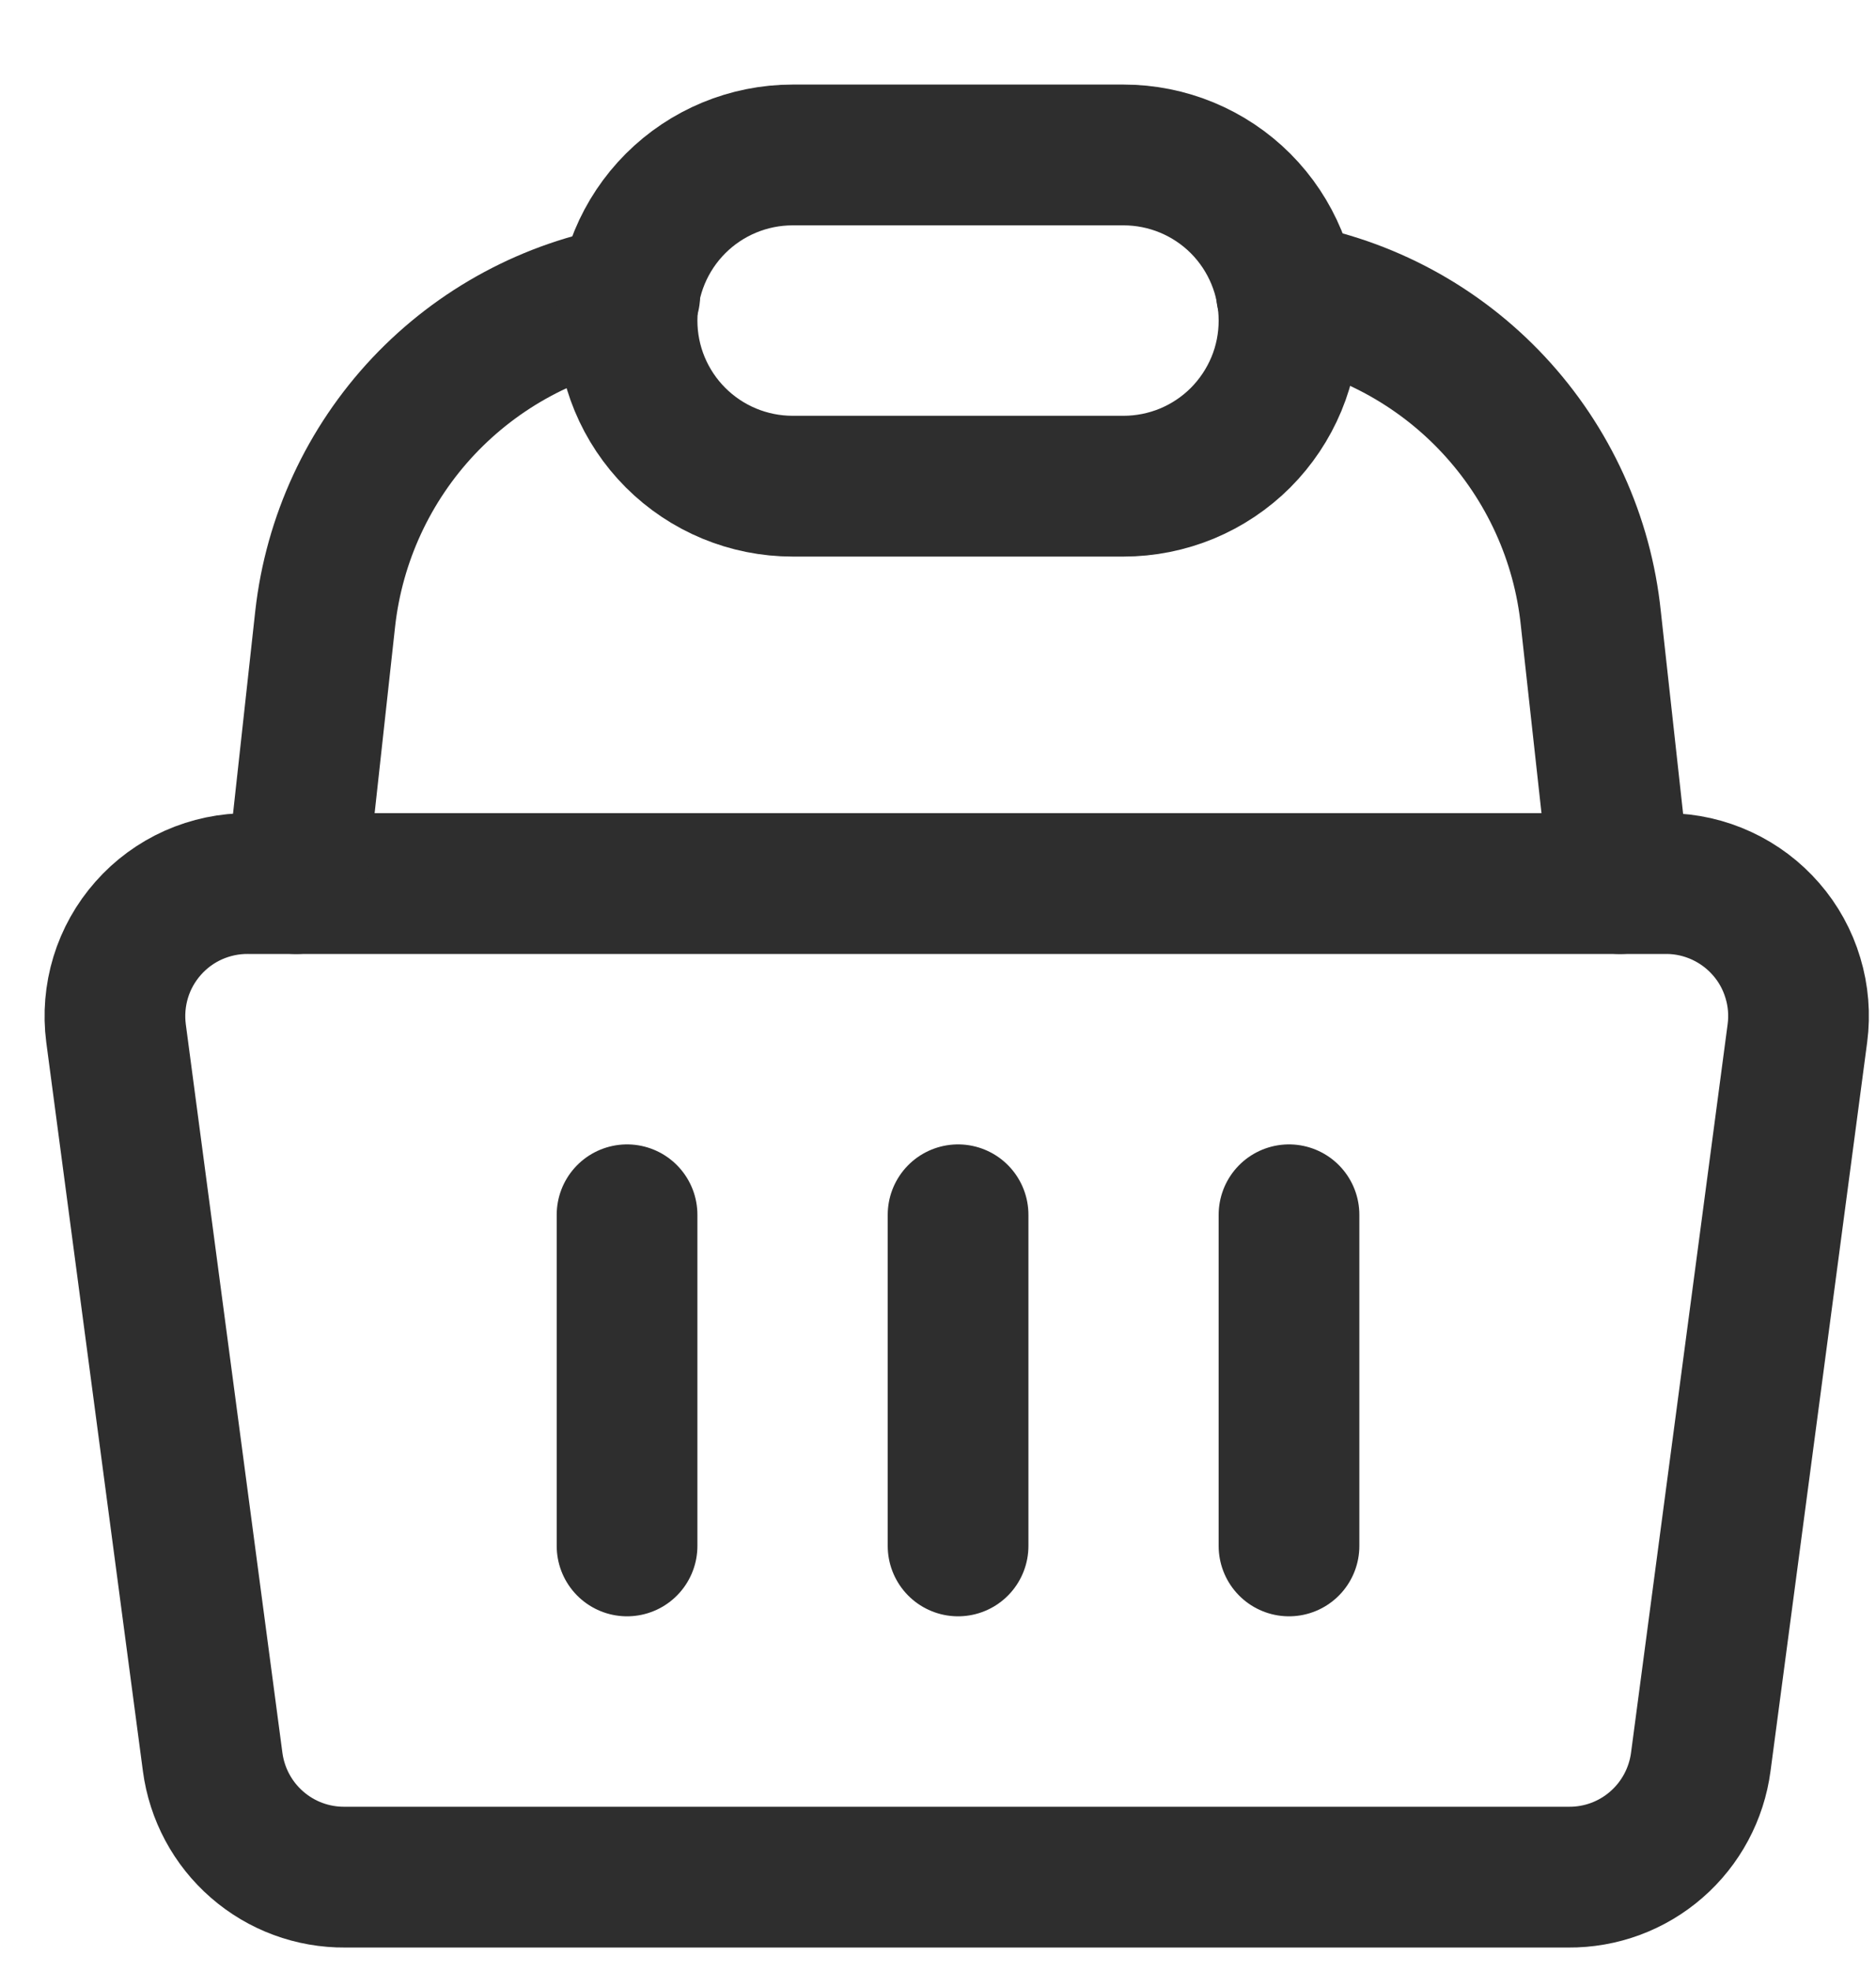 <svg width="20" height="21" viewBox="0 0 20 21" fill="none" xmlns="http://www.w3.org/2000/svg">
<path d="M17.779 9.414H2.648C2.447 9.412 2.247 9.454 2.062 9.536C1.878 9.618 1.713 9.739 1.58 9.89C1.446 10.041 1.346 10.219 1.287 10.412C1.228 10.605 1.211 10.809 1.237 11.009L2.267 18.772C2.312 19.113 2.48 19.427 2.74 19.653C3 19.88 3.334 20.003 3.679 20H16.72C17.065 20.003 17.399 19.88 17.659 19.653C17.919 19.427 18.087 19.113 18.132 18.772L19.162 11.009C19.188 10.811 19.172 10.61 19.114 10.419C19.057 10.228 18.96 10.051 18.829 9.901C18.698 9.75 18.537 9.629 18.356 9.545C18.175 9.461 17.978 9.416 17.779 9.414Z" stroke="#2E2E2E" stroke-width="1.5" stroke-linecap="round" stroke-linejoin="round"/>
<path d="M6.685 12.943V16.471" stroke="#2E2E2E" stroke-width="1.5" stroke-linecap="round" stroke-linejoin="round"/>
<path d="M10.214 12.943V16.471" stroke="#2E2E2E" stroke-width="1.5" stroke-linecap="round" stroke-linejoin="round"/>
<path d="M13.742 12.943V16.471" stroke="#2E2E2E" stroke-width="1.5" stroke-linecap="round" stroke-linejoin="round"/>
<path d="M13.714 3.119C14.56 3.265 15.334 3.683 15.92 4.31C16.506 4.937 16.872 5.738 16.96 6.591L17.271 9.414" stroke="#2E2E2E" stroke-width="1.5" stroke-linecap="round" stroke-linejoin="round"/>
<path d="M3.157 9.414L3.467 6.591C3.562 5.743 3.93 4.948 4.515 4.327C5.101 3.706 5.872 3.292 6.714 3.147" stroke="#2E2E2E" stroke-width="1.5" stroke-linecap="round" stroke-linejoin="round"/>
<path d="M13.742 3.416C13.742 3.647 13.697 3.877 13.608 4.091C13.519 4.305 13.389 4.499 13.226 4.663C13.062 4.827 12.867 4.957 12.653 5.046C12.439 5.134 12.21 5.18 11.978 5.18H8.45C7.982 5.18 7.533 4.994 7.202 4.663C6.871 4.332 6.685 3.884 6.685 3.416C6.685 2.948 6.871 2.499 7.202 2.168C7.533 1.837 7.982 1.651 8.45 1.651H11.978C12.446 1.651 12.895 1.837 13.226 2.168C13.556 2.499 13.742 2.948 13.742 3.416Z" stroke="#2E2E2E" stroke-width="1.5" stroke-linecap="round" stroke-linejoin="round"/>
</svg>
